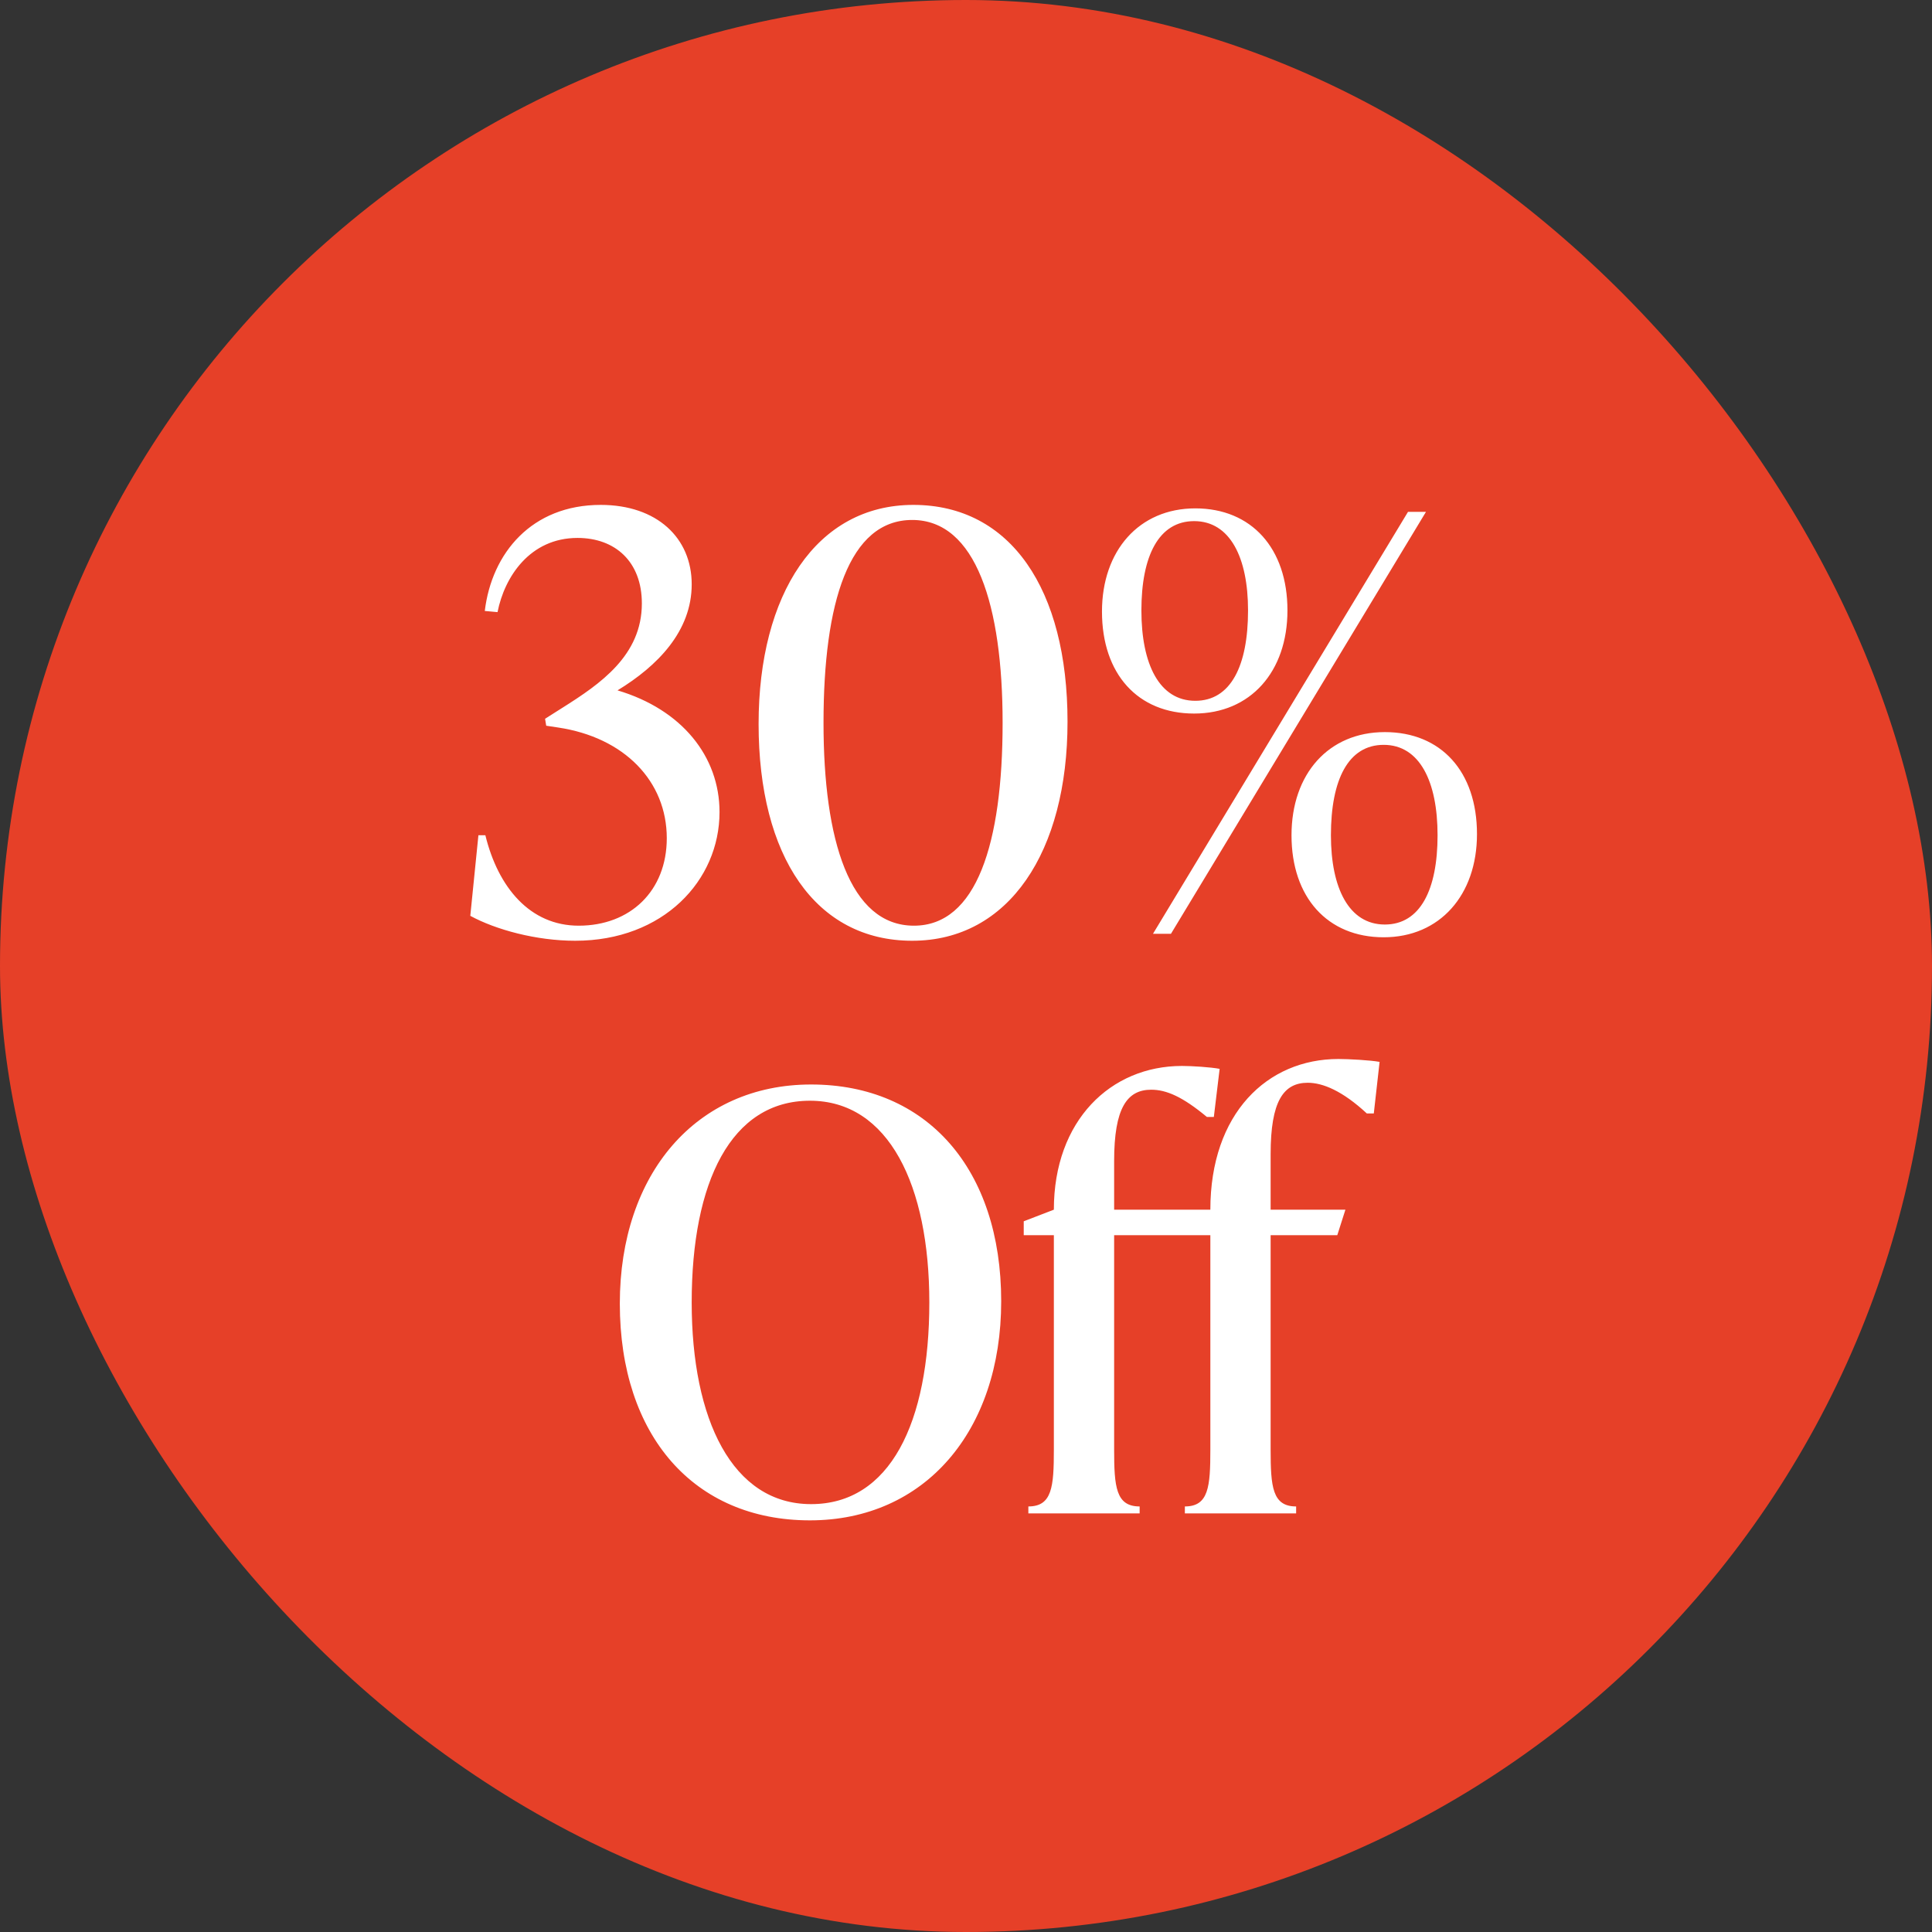 <svg width="120" height="120" viewBox="0 0 120 120" fill="none" xmlns="http://www.w3.org/2000/svg">
<rect x="0" y="0" width="120" height="120" fill="#333333" stroke="none"/>
<rect width="120" height="120" rx="60" fill="#E64028"/>
<path d="M38.355 42.88C42.351 44.068 44.691 46.984 44.691 50.44C44.691 54.688 41.199 58.432 35.727 58.432C33.315 58.432 30.795 57.748 29.211 56.884L29.715 51.88H30.147C30.939 55.12 32.919 57.496 35.943 57.496C39.147 57.496 41.415 55.336 41.415 52.06C41.415 48.532 38.787 45.796 34.647 45.184L33.927 45.076L33.855 44.644L34.935 43.96C37.275 42.484 39.867 40.72 39.867 37.48C39.867 34.888 38.211 33.412 35.871 33.412C32.919 33.412 31.335 35.824 30.903 38.02L30.111 37.948C30.543 34.348 33.027 31.36 37.311 31.36C40.803 31.36 42.963 33.412 42.963 36.292C42.963 39.208 40.839 41.368 38.355 42.88ZM56.658 58.432C50.646 58.432 47.118 53.176 47.118 44.968C47.118 36.904 50.718 31.36 56.73 31.36C62.778 31.36 66.306 36.616 66.306 44.824C66.306 52.888 62.67 58.432 56.658 58.432ZM56.766 57.496C60.654 57.496 62.274 52.384 62.274 44.896C62.274 37.624 60.618 32.296 56.658 32.296C52.734 32.296 51.15 37.408 51.15 44.896C51.15 52.168 52.77 57.496 56.766 57.496ZM74.17 44.32C70.678 44.32 68.446 41.872 68.446 37.984C68.446 34.204 70.75 31.576 74.242 31.576C77.734 31.576 79.966 34.06 79.966 37.912C79.966 41.728 77.662 44.32 74.17 44.32ZM72.73 58H71.614L87.454 31.792H88.57L72.73 58ZM74.242 43.528C76.438 43.528 77.518 41.368 77.518 37.912C77.518 34.636 76.402 32.368 74.17 32.368C71.974 32.368 70.894 34.528 70.894 37.912C70.894 41.26 72.01 43.528 74.242 43.528ZM85.942 58.216C82.45 58.216 80.218 55.732 80.218 51.88C80.218 48.064 82.522 45.472 86.014 45.472C89.506 45.472 91.738 47.92 91.738 51.808C91.738 55.588 89.434 58.216 85.942 58.216ZM86.014 57.424C88.21 57.424 89.29 55.264 89.29 51.88C89.29 48.532 88.174 46.264 85.942 46.264C83.746 46.264 82.666 48.424 82.666 51.88C82.666 55.156 83.782 57.424 86.014 57.424ZM50.306 94.432C43.106 94.432 38.498 89.176 38.498 80.968C38.498 72.904 43.25 67.36 50.378 67.36C57.578 67.36 62.186 72.616 62.186 80.824C62.186 88.888 57.434 94.432 50.306 94.432ZM50.378 93.424C55.274 93.424 57.722 88.384 57.722 80.896C57.722 73.624 55.202 68.368 50.306 68.368C45.41 68.368 42.962 73.408 42.962 80.896C42.962 88.168 45.482 93.424 50.378 93.424ZM83.133 65.776C83.746 65.776 85.114 65.848 85.689 65.956L85.329 69.16H84.897C83.385 67.756 82.162 67.252 81.225 67.252C79.713 67.252 78.921 68.404 78.921 71.68V75.136H83.566L83.061 76.72H78.921V90.04C78.921 92.344 79.029 93.568 80.505 93.568V94H73.594V93.568C75.07 93.568 75.177 92.344 75.177 90.04V76.72H69.201V90.04C69.201 92.344 69.309 93.568 70.785 93.568V94H63.873V93.568C65.35 93.568 65.457 92.344 65.457 90.04V76.72H63.586V75.856L65.457 75.136C65.457 69.592 68.986 66.208 73.413 66.208C74.025 66.208 75.177 66.28 75.754 66.388L75.394 69.376H74.962C73.45 68.116 72.442 67.684 71.505 67.684C69.993 67.684 69.201 68.836 69.201 72.112V75.136H75.177C75.177 69.16 78.706 65.776 83.133 65.776Z" fill="white"/>
</svg>
